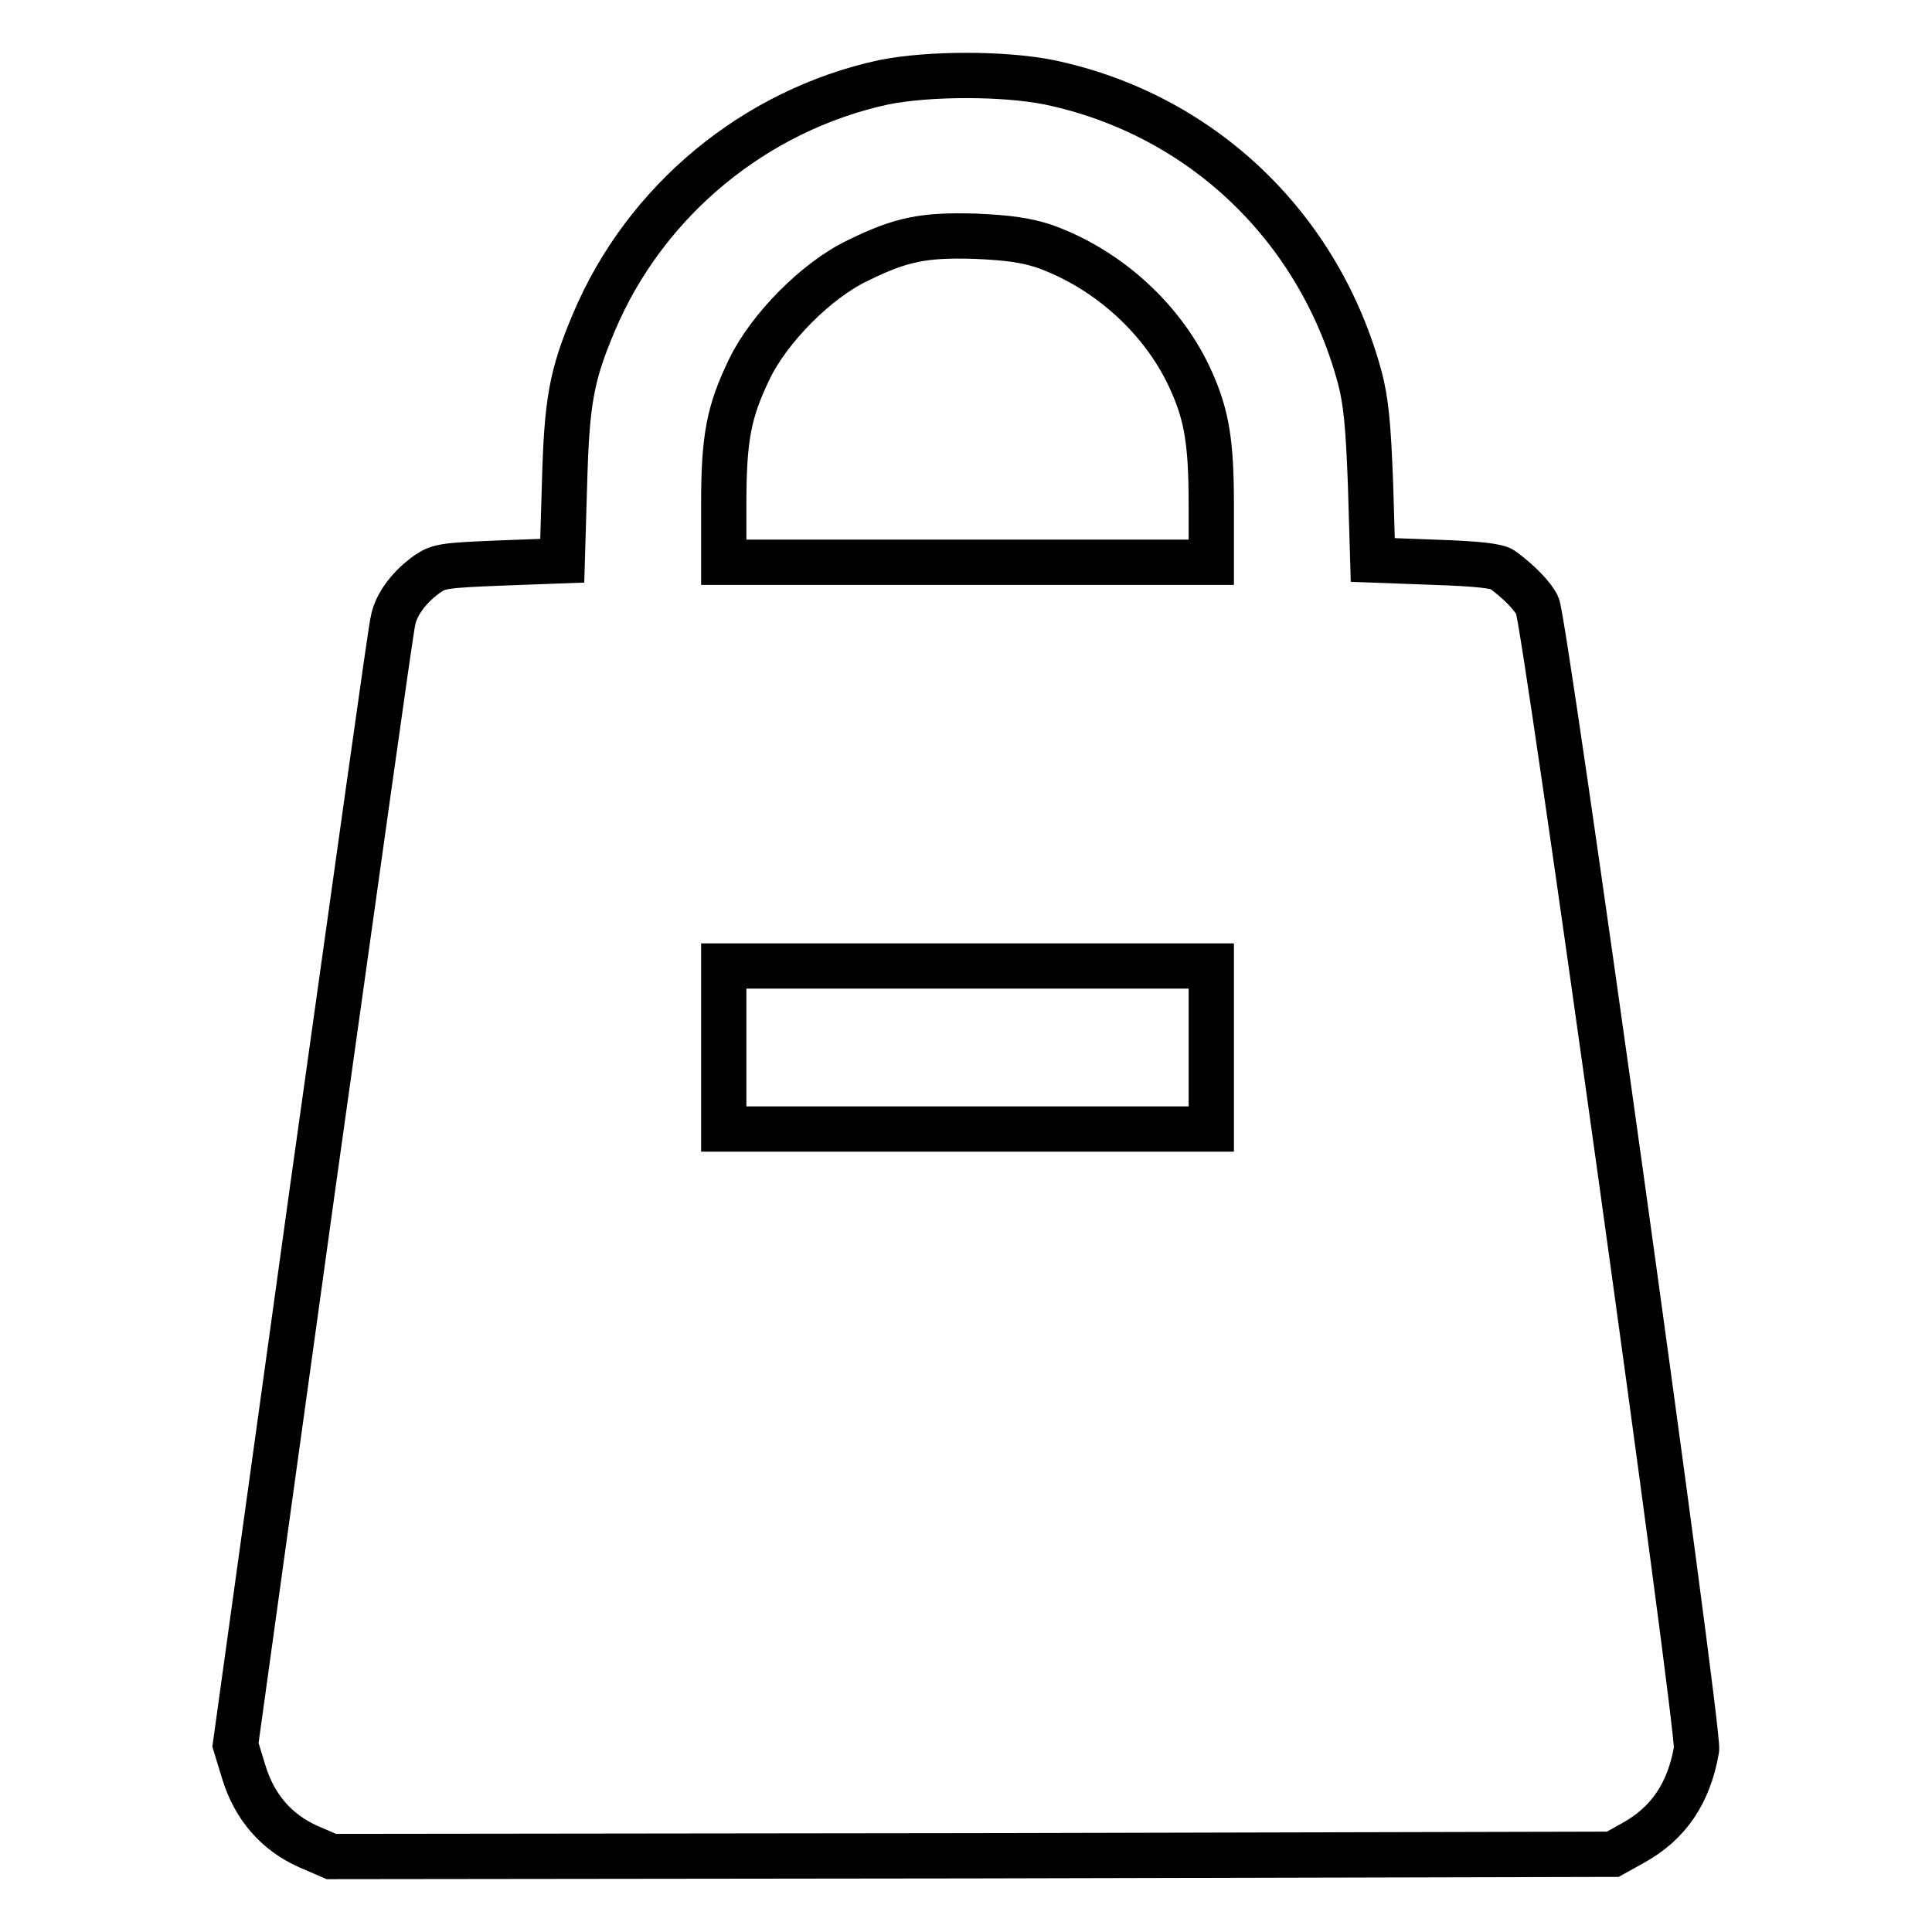 <?xml version="1.0" encoding="utf-8"?>
<!-- Svg Vector Icons : http://www.onlinewebfonts.com/icon -->
<!DOCTYPE svg PUBLIC "-//W3C//DTD SVG 1.1//EN" "http://www.w3.org/Graphics/SVG/1.1/DTD/svg11.dtd">
<svg version="1.1" xmlns="http://www.w3.org/2000/svg" xmlns:xlink="http://www.w3.org/1999/xlink" x="0px" y="0px" viewBox="0 0 256 256" enable-background="new 0 0 256 256" xml:space="preserve">
<g><g><g><path stroke-width="6" fill-opacity="0" stroke="#000000"  d="M117.1,10.9C100,14.6,85.5,26.6,78.7,42.7c-3,7.1-3.6,10.5-3.9,21.5l-0.3,10.1l-8.1,0.3c-7.4,0.3-8.2,0.4-9.7,1.4c-2.4,1.7-4.1,3.9-4.6,6.1c-0.3,1-5,35-10.7,75.5l-10.2,73.6l1.1,3.6c1.4,4.6,4.3,8,8.6,9.9l3,1.3l84.9-0.1l84.9-0.2l2.7-1.5c4.7-2.6,7.4-6.6,8.4-12.4c0.4-2.4-20.1-149.7-21.1-151.6c-0.7-1.3-2.3-3-4.6-4.7c-0.7-0.5-3.1-0.8-9.1-1l-8.1-0.3l-0.3-10.1c-0.3-7.9-0.6-10.9-1.4-14C174.8,30,159.1,15.1,139,10.9C133,9.7,123.1,9.7,117.1,10.9z M138.3,32.6c8.5,3,16,9.8,19.6,18c2,4.5,2.6,8.1,2.6,16.2v7.7h-32.3H95.9v-7.7c0-8.9,0.7-12.3,3.4-17.9c2.6-5.4,8.9-11.8,14.4-14.4c5.7-2.8,8.7-3.4,15.5-3.2C133.6,31.5,135.8,31.8,138.3,32.6z M160.5,138.8v10.8h-32.3H95.9v-10.8V128h32.3h32.3L160.5,138.8L160.5,138.8z"/></g></g></g>
</svg>